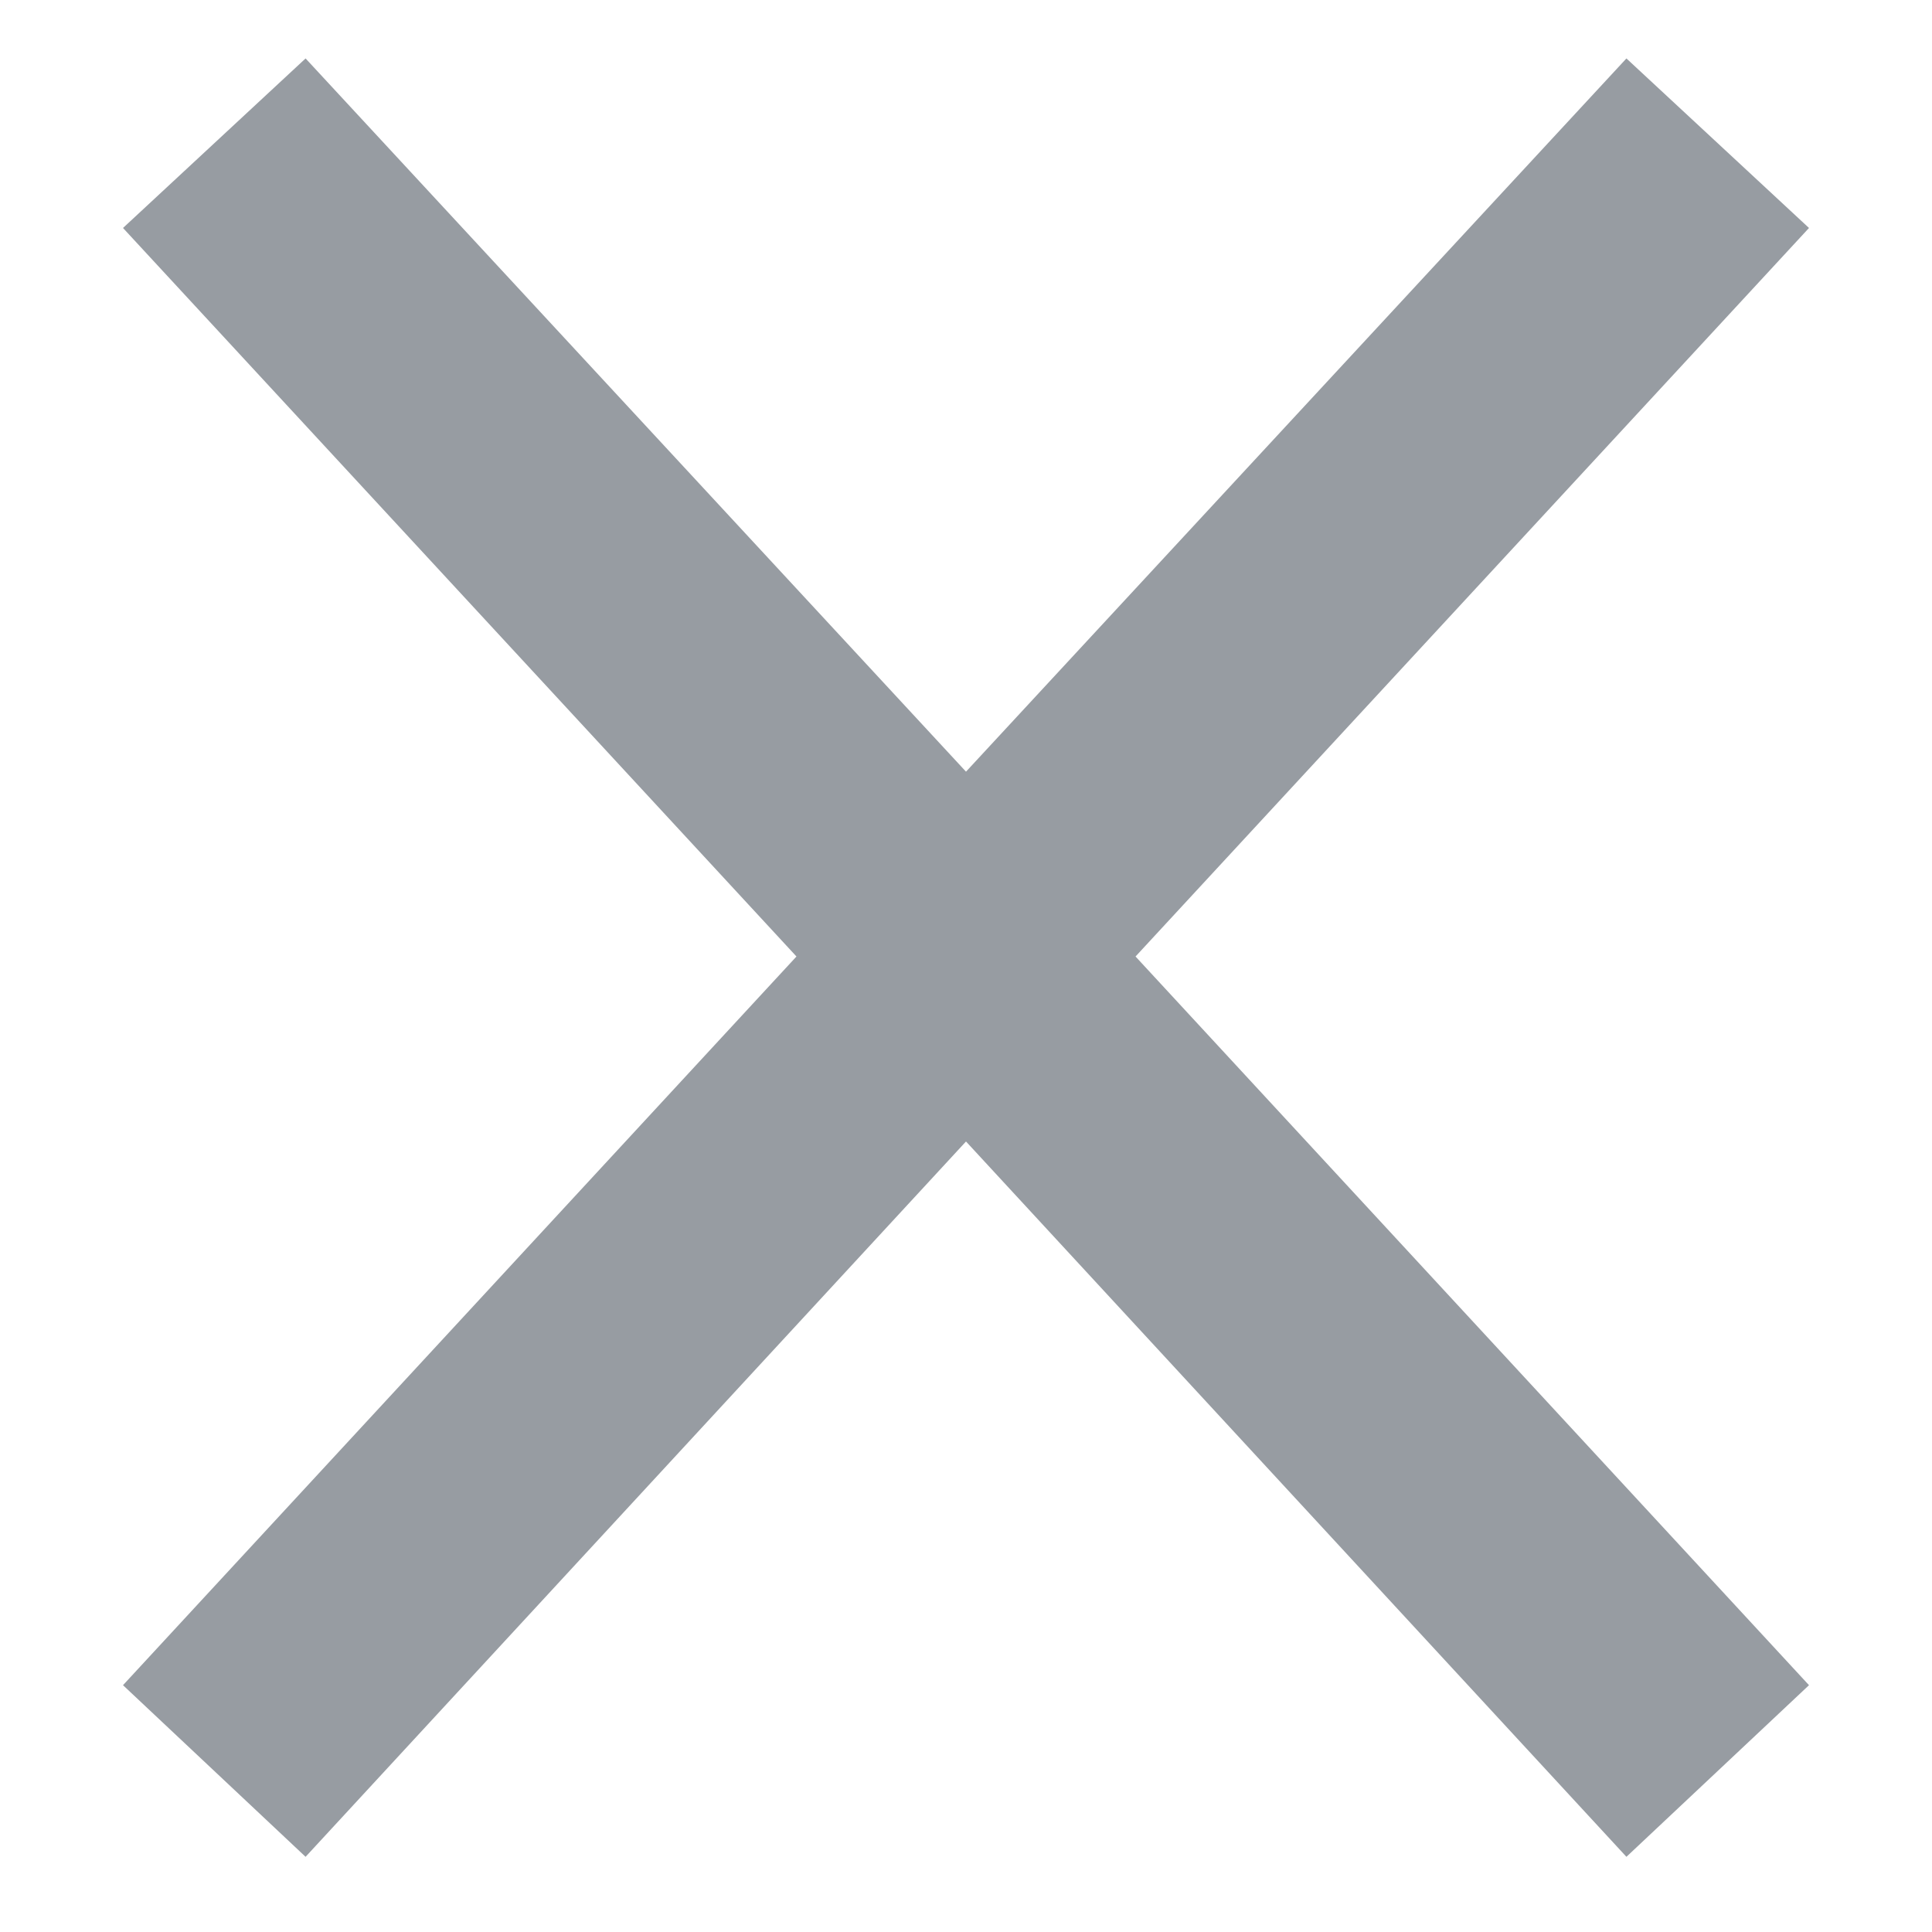 <svg width="12" height="12" viewBox="0 0 12 12" fill="none" xmlns="http://www.w3.org/2000/svg">
<path d="M6 7.09L10.102 11.533L11.236 10.467L7.053 5.941L11.236 1.416L10.102 0.363L6 4.793L1.898 0.363L0.764 1.416L4.947 5.941L0.764 10.467L1.898 11.533L6 7.09Z" fill="#979CA2"/>
</svg>

